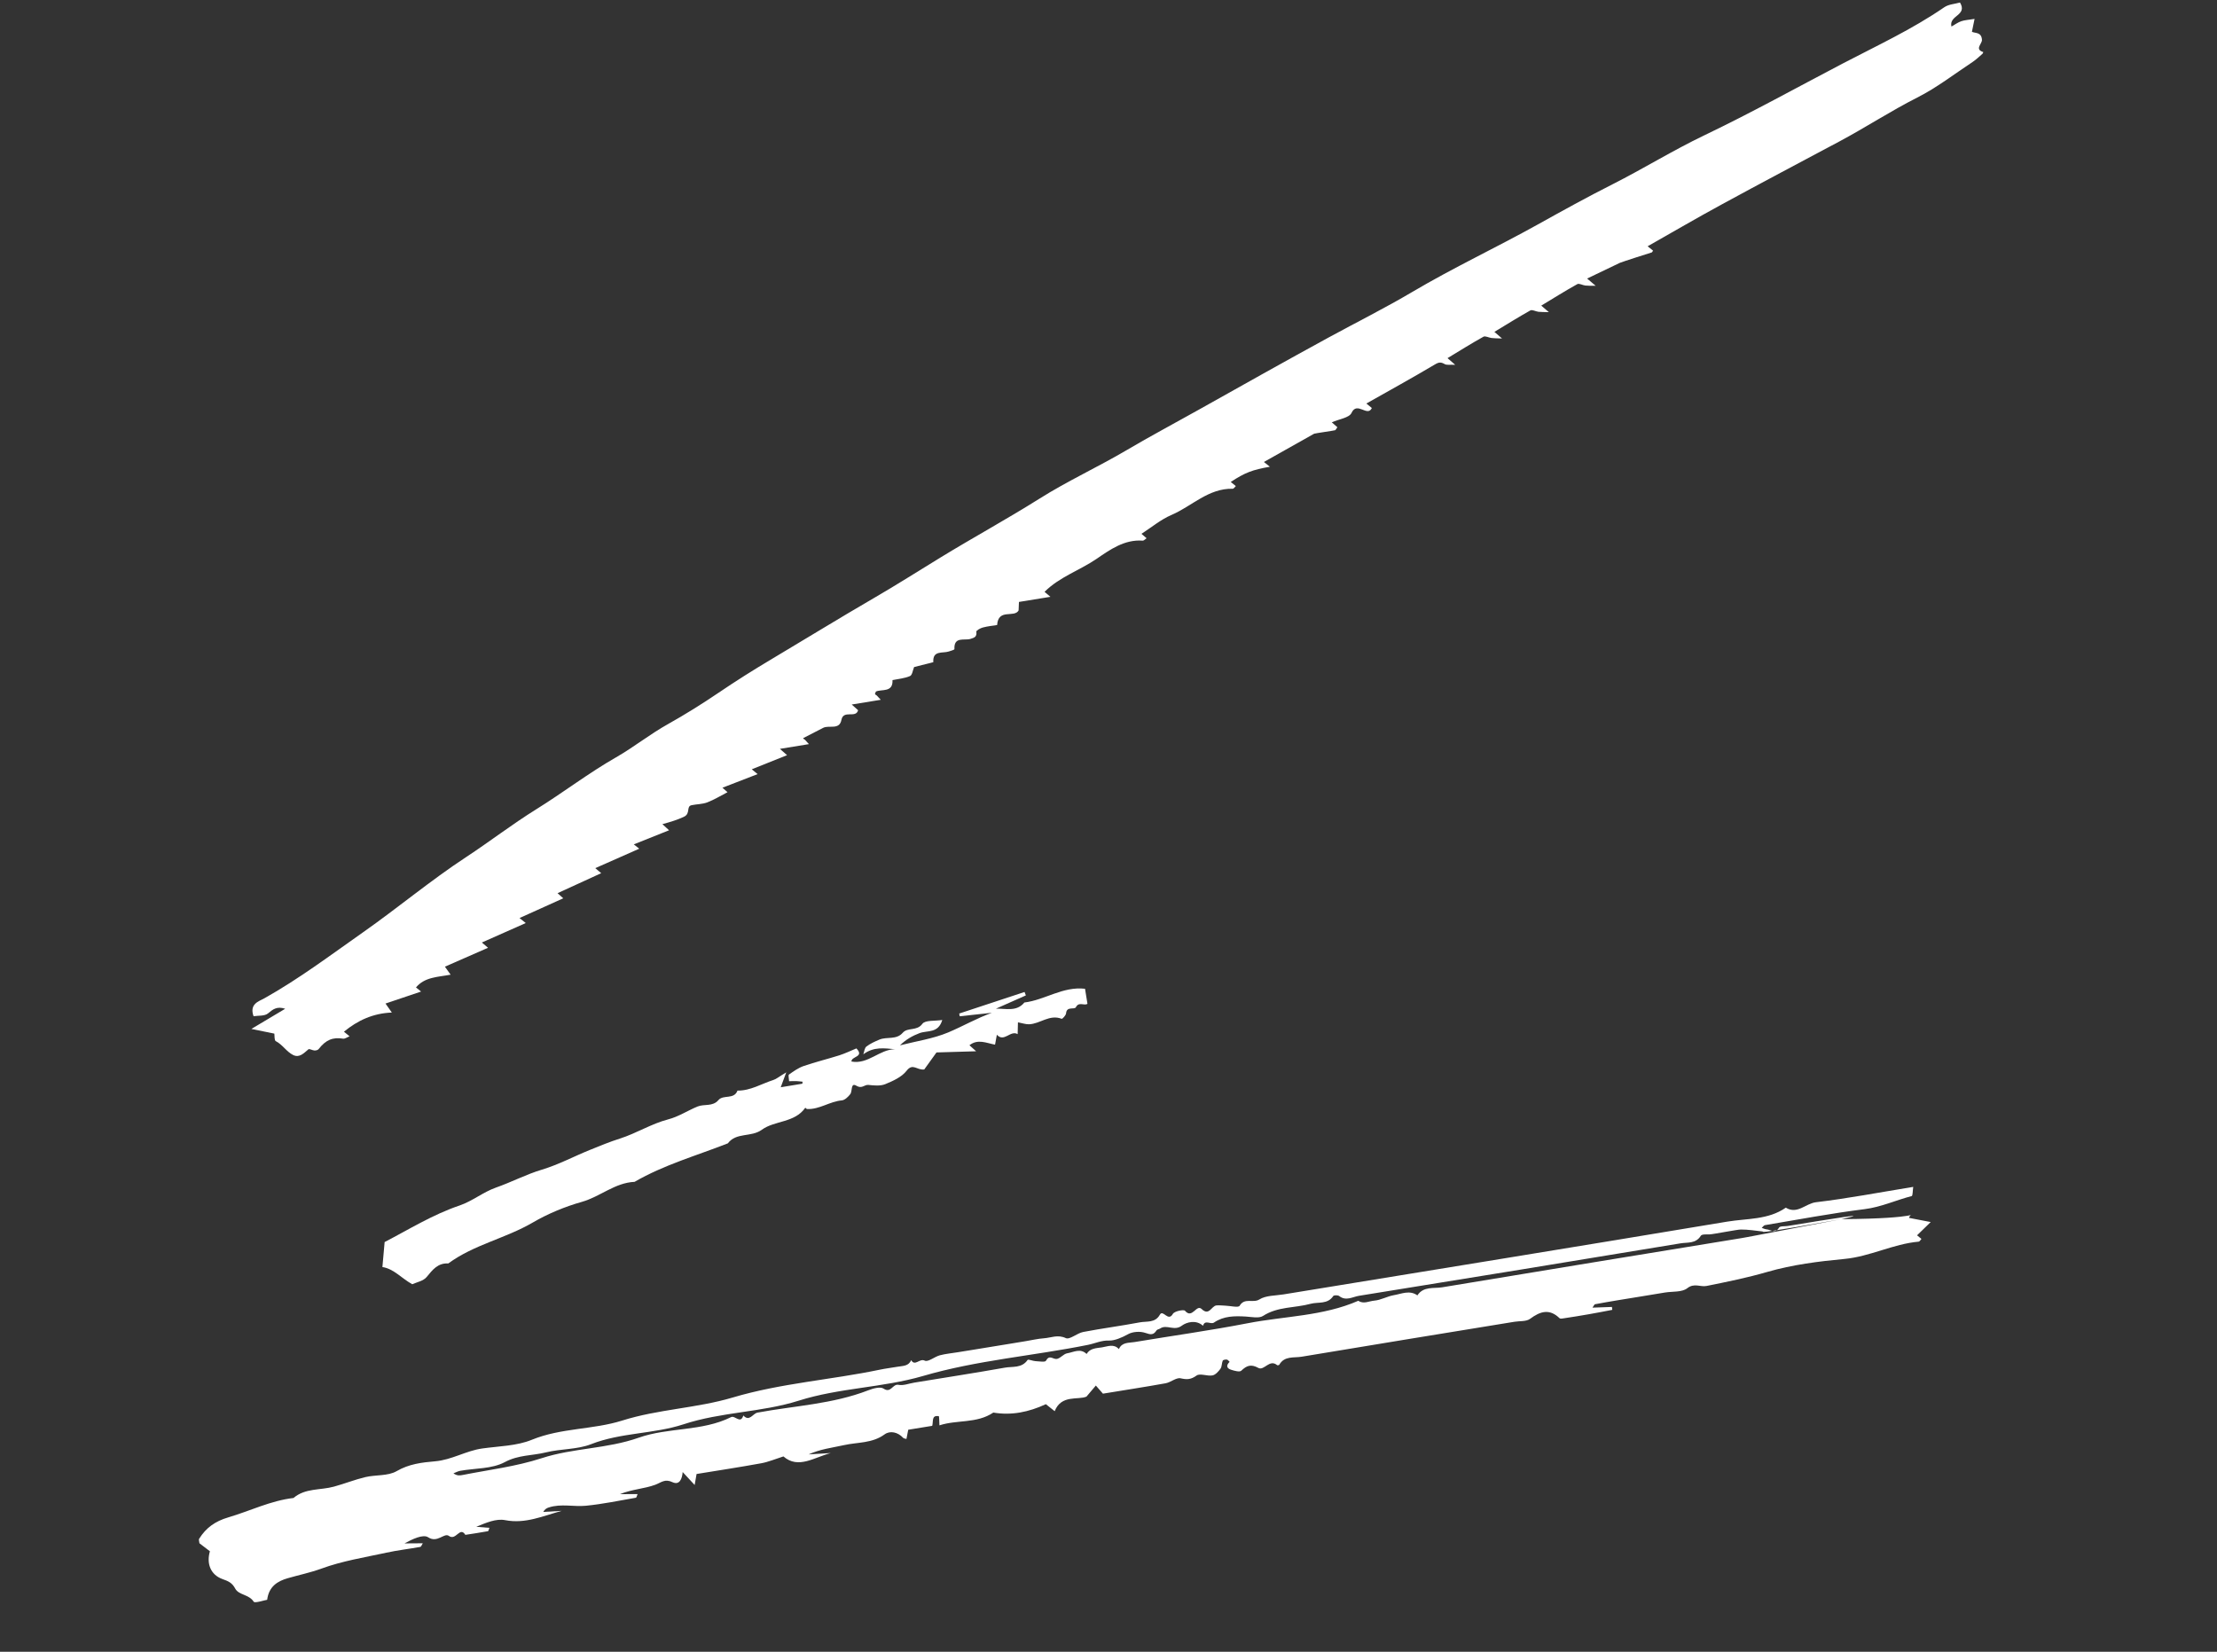 <?xml version="1.0" encoding="UTF-8"?> <svg xmlns="http://www.w3.org/2000/svg" width="51" height="38" viewBox="0 0 51 38" fill="none"><rect x="0" y="0" width="51" height="38" fill="#333333" stroke="none"/> <path fill-rule="evenodd" clip-rule="evenodd" d="M17.941 17.228C18.019 17.297 18.053 17.327 18.106 17.373C17.832 17.482 17.565 17.589 17.294 17.698C17.343 17.739 17.381 17.77 17.428 17.809C17.156 17.915 16.894 18.016 16.619 18.122C16.662 18.16 16.697 18.191 16.736 18.225C16.582 18.304 16.433 18.397 16.271 18.459C16.159 18.502 16.029 18.499 15.909 18.524C15.781 18.551 15.89 18.715 15.736 18.789C15.588 18.859 15.43 18.908 15.238 18.96C15.304 19.021 15.336 19.05 15.391 19.101C15.117 19.211 14.85 19.317 14.58 19.425C14.628 19.463 14.667 19.494 14.705 19.525C14.375 19.671 14.046 19.817 13.694 19.972C13.758 20.027 13.794 20.057 13.83 20.088C13.502 20.238 13.171 20.389 12.826 20.548C12.897 20.612 12.93 20.642 12.957 20.666C12.62 20.818 12.292 20.966 11.951 21.12C12.019 21.174 12.057 21.205 12.095 21.235C11.764 21.381 11.435 21.528 11.085 21.683C11.149 21.738 11.185 21.768 11.227 21.804C10.901 21.947 10.574 22.09 10.235 22.239C10.283 22.306 10.314 22.35 10.366 22.423C10.075 22.478 9.771 22.474 9.569 22.717C9.602 22.743 9.641 22.774 9.687 22.811C9.419 22.901 9.153 22.991 8.868 23.087C8.926 23.169 8.957 23.213 9.014 23.294C8.58 23.311 8.225 23.477 7.912 23.735C7.95 23.766 7.988 23.797 8.042 23.841C7.982 23.864 7.933 23.902 7.892 23.895C7.657 23.856 7.494 23.923 7.33 24.135C7.312 24.158 7.266 24.169 7.234 24.167C7.186 24.165 7.118 24.122 7.095 24.14C6.99 24.227 6.89 24.343 6.743 24.271C6.591 24.196 6.501 24.033 6.344 23.952C6.308 23.934 6.318 23.826 6.311 23.779C6.141 23.745 5.998 23.715 5.783 23.671C6.081 23.493 6.309 23.358 6.561 23.207C6.369 23.144 6.278 23.22 6.165 23.314C6.087 23.379 5.941 23.361 5.833 23.379C5.73 23.093 5.96 23.035 6.079 22.968C6.877 22.521 7.605 21.972 8.35 21.449C9.151 20.887 9.904 20.255 10.721 19.719C11.266 19.361 11.782 18.962 12.334 18.619C12.956 18.233 13.538 17.785 14.173 17.422C14.583 17.187 14.95 16.891 15.365 16.659C15.759 16.439 16.15 16.194 16.524 15.941C16.929 15.666 17.342 15.406 17.761 15.157C18.543 14.692 19.318 14.214 20.106 13.757C20.624 13.457 21.133 13.132 21.646 12.819C22.395 12.361 23.166 11.941 23.91 11.473C24.556 11.066 25.256 10.745 25.915 10.357C26.462 10.034 27.022 9.737 27.576 9.426C28.569 8.869 29.562 8.311 30.562 7.765C31.205 7.415 31.862 7.087 32.492 6.714C33.433 6.158 34.423 5.694 35.376 5.164C35.945 4.847 36.514 4.533 37.096 4.239C37.808 3.879 38.489 3.456 39.208 3.112C40.282 2.598 41.323 2.02 42.377 1.468C43.171 1.053 43.985 0.677 44.726 0.167C44.828 0.097 44.974 0.091 45.088 0.058C45.268 0.361 44.828 0.347 44.891 0.611C44.975 0.564 45.042 0.513 45.117 0.488C45.197 0.461 45.284 0.457 45.423 0.435C45.397 0.56 45.38 0.645 45.362 0.732C45.446 0.769 45.582 0.736 45.593 0.917C45.599 1.007 45.415 1.133 45.624 1.198C45.617 1.212 45.614 1.23 45.603 1.239C45.529 1.303 45.457 1.373 45.376 1.427C44.955 1.705 44.552 2.018 44.105 2.244C43.493 2.554 42.922 2.929 42.319 3.251C41.413 3.734 40.506 4.213 39.605 4.704C39.033 5.015 38.472 5.343 37.902 5.666C37.949 5.703 37.988 5.735 38.027 5.766C38.016 5.781 38.008 5.804 37.995 5.808C37.971 5.814 37.305 6.027 37.263 6.047C37.016 6.166 36.77 6.284 36.51 6.408C36.579 6.467 36.615 6.497 36.707 6.575C36.588 6.573 36.528 6.576 36.47 6.569C36.406 6.562 36.326 6.513 36.284 6.537C36.003 6.693 35.731 6.864 35.455 7.031C35.502 7.072 35.538 7.102 35.63 7.181C35.509 7.177 35.449 7.18 35.391 7.173C35.328 7.166 35.248 7.118 35.205 7.141C34.925 7.298 34.653 7.468 34.377 7.635C34.424 7.676 34.46 7.707 34.553 7.787C34.429 7.782 34.37 7.784 34.312 7.776C34.249 7.769 34.169 7.723 34.126 7.746C33.846 7.902 33.575 8.072 33.299 8.239C33.347 8.281 33.382 8.311 33.476 8.393C33.35 8.387 33.281 8.403 33.235 8.377C33.151 8.329 33.103 8.328 33.01 8.384C32.493 8.691 31.966 8.981 31.432 9.283C31.481 9.323 31.519 9.354 31.558 9.387C31.456 9.604 31.218 9.222 31.09 9.5C31.038 9.612 30.807 9.64 30.637 9.716C30.697 9.769 30.732 9.799 30.765 9.829C30.75 9.85 30.736 9.878 30.715 9.897C30.707 9.904 30.246 9.969 30.23 9.978C29.848 10.193 29.465 10.408 29.075 10.628C29.133 10.674 29.172 10.706 29.212 10.738C28.811 10.807 28.637 10.874 28.312 11.088C28.352 11.12 28.39 11.151 28.429 11.182C28.406 11.203 28.382 11.244 28.358 11.244C27.798 11.231 27.419 11.645 26.95 11.846C26.703 11.952 26.488 12.133 26.258 12.281C26.303 12.319 26.338 12.35 26.376 12.382C26.342 12.405 26.313 12.44 26.287 12.438C25.867 12.405 25.53 12.649 25.227 12.856C24.835 13.124 24.372 13.272 24.029 13.616C24.055 13.638 24.092 13.669 24.164 13.73L23.44 13.848C23.436 13.932 23.434 13.981 23.432 14.044C23.33 14.221 22.964 13.99 22.938 14.379C22.839 14.395 22.722 14.406 22.609 14.436C22.552 14.451 22.457 14.504 22.46 14.531C22.474 14.649 22.421 14.669 22.322 14.699C22.185 14.74 21.94 14.637 21.956 14.933C21.957 14.949 21.872 14.973 21.825 14.988C21.682 15.035 21.452 14.955 21.47 15.234C21.321 15.272 21.172 15.309 21.028 15.346C20.998 15.418 20.985 15.532 20.934 15.553C20.809 15.607 20.666 15.618 20.531 15.646C20.546 15.937 20.283 15.85 20.15 15.909C20.138 15.943 20.125 15.961 20.129 15.969C20.137 15.982 20.158 15.989 20.17 16.001C20.191 16.021 20.21 16.044 20.261 16.099L19.593 16.208C19.671 16.277 19.705 16.307 19.74 16.339C19.688 16.535 19.402 16.321 19.356 16.562C19.31 16.801 19.074 16.675 18.937 16.744C18.791 16.819 18.646 16.894 18.479 16.98C18.485 16.962 18.473 16.98 18.478 16.988C18.486 17.002 18.506 17.008 18.519 17.02C18.539 17.04 18.558 17.063 18.608 17.119L17.941 17.228Z" fill="white"></path> <path fill-rule="evenodd" clip-rule="evenodd" d="M42.362 28.047C44.285 28.035 43.943 27.865 43.916 28.018C44.058 28.045 44.202 28.073 44.414 28.114C44.276 28.248 44.188 28.333 44.1 28.419C44.127 28.441 44.164 28.471 44.201 28.502C44.181 28.523 44.16 28.563 44.137 28.565C43.549 28.617 43.019 28.908 42.427 28.963C41.833 29.019 41.23 29.095 40.66 29.26C40.196 29.395 39.729 29.489 39.259 29.584C39.114 29.613 38.974 29.509 38.813 29.637C38.692 29.732 38.476 29.707 38.302 29.735L37.73 29.829C37.556 29.857 37.382 29.885 37.209 29.914C37.036 29.943 36.863 29.972 36.691 30.005C36.678 30.007 36.67 30.032 36.633 30.083C36.8 30.077 36.94 30.072 37.081 30.067C37.084 30.089 37.086 30.111 37.089 30.134C36.909 30.168 36.729 30.204 36.548 30.235C36.358 30.269 36.167 30.299 35.975 30.328C35.943 30.334 35.895 30.343 35.877 30.327C35.643 30.1 35.432 30.167 35.197 30.341C35.109 30.406 34.96 30.388 34.838 30.408C33.206 30.675 31.574 30.939 29.943 31.212C29.766 31.242 29.546 31.188 29.428 31.398C29.423 31.407 29.388 31.413 29.379 31.406C29.204 31.258 29.079 31.542 28.948 31.47C28.778 31.377 28.68 31.414 28.554 31.534C28.516 31.57 28.394 31.536 28.318 31.511C28.211 31.477 28.206 31.406 28.287 31.33C28.266 31.312 28.246 31.281 28.223 31.278C28.191 31.274 28.137 31.283 28.128 31.303C28.103 31.361 28.111 31.439 28.076 31.488C28.029 31.553 27.96 31.63 27.891 31.642C27.77 31.664 27.606 31.588 27.526 31.645C27.397 31.737 27.308 31.742 27.16 31.709C27.059 31.686 26.934 31.801 26.814 31.823C26.331 31.91 25.845 31.984 25.372 32.062C25.311 31.992 25.26 31.933 25.209 31.875C25.153 31.94 25.098 32.006 24.993 32.13C24.799 32.214 24.416 32.078 24.262 32.465C24.188 32.406 24.12 32.352 24.059 32.304C23.666 32.486 23.27 32.568 22.85 32.497C22.47 32.754 22.016 32.658 21.611 32.791C21.604 32.694 21.608 32.582 21.595 32.58C21.424 32.552 21.474 32.695 21.445 32.802L20.893 32.892C20.878 32.972 20.865 33.036 20.852 33.104C20.826 33.096 20.791 33.095 20.776 33.078C20.652 32.943 20.473 32.909 20.35 32.998C20.064 33.208 19.728 33.176 19.415 33.246C19.144 33.306 18.868 33.338 18.602 33.459C18.772 33.449 18.941 33.438 19.111 33.428C18.735 33.524 18.364 33.805 18.022 33.506C17.827 33.568 17.673 33.634 17.513 33.663C17.015 33.754 16.514 33.83 16.024 33.91C16.008 34.004 15.997 34.067 15.98 34.163C15.876 34.05 15.79 33.958 15.704 33.865C15.693 34.014 15.635 34.176 15.469 34.098C15.294 34.015 15.216 34.104 15.076 34.157C14.821 34.252 14.533 34.261 14.262 34.374C14.395 34.373 14.527 34.372 14.667 34.372C14.651 34.409 14.643 34.453 14.629 34.456C14.248 34.522 13.867 34.602 13.483 34.64C13.199 34.669 12.908 34.587 12.624 34.68C12.579 34.695 12.534 34.716 12.497 34.783C12.638 34.775 12.78 34.766 12.922 34.758C12.494 34.874 12.086 35.063 11.621 34.972C11.415 34.931 11.182 35.031 10.956 35.125C11.056 35.133 11.155 35.141 11.258 35.149C11.246 35.179 11.239 35.223 11.225 35.226C11.052 35.258 10.879 35.283 10.705 35.31C10.576 35.106 10.491 35.455 10.326 35.334C10.218 35.255 10.063 35.507 9.849 35.366C9.732 35.29 9.488 35.408 9.305 35.507C9.443 35.506 9.58 35.505 9.726 35.504C9.701 35.542 9.689 35.584 9.67 35.587C9.41 35.634 9.147 35.664 8.889 35.72C8.387 35.829 7.872 35.911 7.393 36.087C7.134 36.181 6.874 36.234 6.615 36.309C6.393 36.374 6.186 36.49 6.146 36.804C6.056 36.819 5.861 36.887 5.836 36.848C5.729 36.678 5.491 36.697 5.412 36.548C5.338 36.408 5.249 36.375 5.114 36.326C4.843 36.227 4.746 35.969 4.829 35.688C4.749 35.627 4.667 35.565 4.588 35.504C4.585 35.466 4.567 35.422 4.582 35.399C4.74 35.147 4.95 34.996 5.255 34.907C5.754 34.76 6.226 34.523 6.752 34.462C7.022 34.23 7.371 34.287 7.681 34.201C7.924 34.135 8.159 34.04 8.403 33.982C8.642 33.925 8.925 33.96 9.123 33.845C9.409 33.678 9.71 33.644 10.01 33.618C10.395 33.585 10.72 33.375 11.094 33.323C11.477 33.269 11.885 33.266 12.234 33.123C12.908 32.847 13.639 32.893 14.312 32.681C15.146 32.418 16.029 32.397 16.854 32.151C17.965 31.82 19.113 31.746 20.236 31.511C20.374 31.482 20.514 31.466 20.652 31.442C20.769 31.421 20.903 31.432 20.96 31.29C21.049 31.444 21.153 31.241 21.274 31.303C21.349 31.34 21.497 31.213 21.618 31.18C21.754 31.144 21.895 31.132 22.034 31.109L22.399 31.05L22.815 30.982L23.232 30.914L23.596 30.854C23.735 30.831 23.874 30.798 24.013 30.788C24.179 30.777 24.331 30.696 24.518 30.784C24.608 30.826 24.777 30.67 24.917 30.643C25.349 30.56 25.786 30.504 26.218 30.422C26.378 30.391 26.573 30.441 26.682 30.245C26.754 30.116 26.872 30.419 26.981 30.226C27.015 30.165 27.23 30.12 27.26 30.155C27.427 30.353 27.521 29.996 27.643 30.115C27.816 30.282 27.867 30.044 27.983 30.032C28.048 30.026 28.115 30.035 28.181 30.037C28.297 30.041 28.488 30.088 28.516 30.041C28.63 29.845 28.825 29.986 28.97 29.895C29.12 29.8 29.339 29.809 29.528 29.778C32.931 29.222 36.334 28.671 39.735 28.104C40.188 28.029 40.675 28.066 41.081 27.783C41.346 27.945 41.538 27.686 41.775 27.658C42.507 27.571 43.233 27.432 44.012 27.305C43.999 27.39 44.002 27.509 43.977 27.516C43.614 27.61 43.275 27.769 42.894 27.817C42.127 27.913 41.365 28.057 40.602 28.185C40.574 28.189 40.552 28.226 40.527 28.248C40.565 28.26 40.602 28.279 40.64 28.282C40.736 28.29 40.839 28.391 40.925 28.242C40.948 28.203 41.057 28.215 41.126 28.204C42.132 28.04 43.137 27.875 42.362 28.047C40.552 28.369 40.551 28.35 40.55 28.331C40.381 28.314 40.213 28.284 40.044 28.286C39.955 28.287 39.407 28.396 39.326 28.398C39.257 28.399 39.149 28.391 39.126 28.429C39.011 28.616 38.82 28.577 38.658 28.604C36.193 29.011 33.727 29.415 31.26 29.811C31.115 29.835 30.962 29.939 30.807 29.816C30.778 29.793 30.685 29.794 30.67 29.816C30.54 30.013 30.324 29.947 30.148 29.995C29.787 30.094 29.395 30.054 29.056 30.273C28.961 30.335 28.793 30.296 28.66 30.288C28.403 30.273 28.15 30.273 27.927 30.426C27.849 30.48 27.72 30.348 27.674 30.5C27.513 30.354 27.294 30.418 27.188 30.497C27.012 30.631 26.84 30.461 26.69 30.562C26.663 30.58 26.619 30.583 26.604 30.607C26.534 30.718 26.469 30.706 26.347 30.664C26.229 30.623 26.056 30.634 25.948 30.695C25.809 30.773 25.635 30.845 25.517 30.84C25.333 30.833 25.191 30.907 25.029 30.939C23.766 31.194 22.477 31.291 21.231 31.656C20.3 31.927 19.311 31.926 18.371 32.224C17.516 32.494 16.592 32.481 15.723 32.767C15.038 32.992 14.286 32.954 13.595 33.225C13.275 33.35 12.9 33.328 12.559 33.413C12.247 33.49 11.926 33.468 11.612 33.637C11.319 33.795 10.931 33.775 10.586 33.837C10.533 33.847 10.483 33.875 10.431 33.895C10.514 33.954 10.578 33.946 10.642 33.933C11.251 33.812 11.863 33.741 12.463 33.546C13.183 33.311 13.963 33.333 14.696 33.074C15.376 32.834 16.148 32.934 16.817 32.602C16.911 32.555 17.034 32.772 17.1 32.564C17.241 32.717 17.317 32.518 17.426 32.498C18.277 32.34 19.153 32.303 19.973 31.985C20.083 31.942 20.251 31.895 20.326 31.946C20.496 32.062 20.533 31.831 20.669 31.859C20.782 31.881 20.91 31.828 21.032 31.808C21.727 31.694 22.422 31.587 23.115 31.464C23.293 31.432 23.506 31.481 23.639 31.286C23.653 31.265 23.757 31.31 23.82 31.314C23.904 31.318 24.042 31.342 24.061 31.305C24.137 31.163 24.213 31.264 24.298 31.264C24.382 31.263 24.462 31.147 24.551 31.133C24.696 31.109 24.854 31.009 24.996 31.149C25.077 31.014 25.22 31.017 25.35 30.997C25.482 30.976 25.622 30.908 25.739 31.037C25.809 30.874 25.966 30.897 26.097 30.875C26.965 30.73 27.837 30.61 28.701 30.442C29.551 30.277 30.436 30.28 31.247 29.925C31.368 30.008 31.494 29.932 31.613 29.922C31.766 29.91 31.911 29.822 32.065 29.796C32.243 29.766 32.427 29.673 32.606 29.801C32.745 29.587 32.983 29.647 33.177 29.615C35.468 29.233 37.761 28.861 40.053 28.485C40.221 28.458 40.386 28.421 42.362 28.047Z" fill="white"></path> <path fill-rule="evenodd" clip-rule="evenodd" d="M18.087 24.67C18.022 24.843 17.995 24.917 17.96 25.013L18.458 24.931C18.459 24.916 18.461 24.9 18.462 24.885C18.412 24.88 18.362 24.873 18.311 24.871C18.262 24.869 18.214 24.873 18.152 24.874C18.15 24.81 18.128 24.735 18.15 24.72C18.256 24.645 18.366 24.567 18.486 24.525C18.757 24.432 19.037 24.364 19.309 24.278C19.445 24.234 19.575 24.171 19.701 24.119C19.893 24.323 19.582 24.296 19.587 24.421C19.97 24.493 20.231 24.14 20.59 24.138C20.348 24.117 20.103 24.073 19.86 24.255C19.882 24.194 19.887 24.11 19.931 24.076C20.02 24.008 20.127 23.96 20.232 23.916C20.404 23.845 20.62 23.928 20.766 23.76C20.881 23.628 21.091 23.728 21.219 23.553C21.284 23.465 21.506 23.493 21.676 23.465C21.584 23.778 21.335 23.701 21.155 23.767C20.992 23.828 20.839 23.915 20.702 24.049C21.075 23.953 21.464 23.898 21.814 23.751C22.147 23.611 22.463 23.428 22.816 23.3C22.569 23.327 22.323 23.353 22.077 23.38L22.066 23.317C22.567 23.151 23.068 22.986 23.569 22.821C23.579 22.847 23.589 22.874 23.599 22.9C23.369 23.002 23.139 23.104 22.909 23.206C23.137 23.197 23.384 23.283 23.565 23.063C24.037 23.006 24.449 22.688 24.96 22.747L25.016 23.093C24.937 23.146 24.822 23.035 24.75 23.171C24.716 23.236 24.537 23.141 24.524 23.312C24.52 23.359 24.438 23.445 24.422 23.438C24.143 23.329 23.925 23.556 23.672 23.564C23.593 23.566 23.513 23.537 23.417 23.519C23.415 23.596 23.412 23.693 23.41 23.791C23.243 23.692 23.1 23.989 22.932 23.805C22.918 23.883 22.906 23.946 22.89 24.033C22.692 23.997 22.495 23.893 22.301 24.047C22.336 24.079 22.37 24.109 22.455 24.185C22.125 24.195 21.839 24.203 21.543 24.212C21.437 24.36 21.339 24.496 21.262 24.603C21.097 24.628 20.998 24.447 20.856 24.633C20.745 24.777 20.544 24.868 20.366 24.941C20.252 24.988 20.105 24.973 19.976 24.959C19.884 24.95 19.829 25.056 19.7 24.978C19.564 24.896 19.612 25.106 19.559 25.172C19.511 25.234 19.435 25.308 19.366 25.315C19.087 25.339 18.852 25.526 18.567 25.514C18.553 25.513 18.539 25.494 18.525 25.484C18.28 25.835 17.823 25.774 17.526 25.99C17.279 26.17 16.938 26.044 16.744 26.303C16.024 26.586 15.274 26.797 14.598 27.189C14.146 27.209 13.808 27.529 13.387 27.649C12.997 27.759 12.599 27.924 12.254 28.126C11.628 28.491 10.901 28.634 10.313 29.066C10.072 29.053 9.952 29.211 9.815 29.378C9.739 29.471 9.584 29.498 9.484 29.545C9.231 29.405 9.061 29.19 8.797 29.149C8.813 28.97 8.829 28.789 8.848 28.574C9.394 28.292 9.948 27.944 10.575 27.732C10.865 27.633 11.117 27.424 11.406 27.322C11.766 27.196 12.106 27.016 12.467 26.908C12.852 26.792 13.202 26.603 13.569 26.455C13.796 26.363 14.033 26.265 14.259 26.194C14.642 26.072 14.98 25.854 15.37 25.752C15.605 25.692 15.817 25.551 16.044 25.457C16.199 25.392 16.394 25.465 16.527 25.308C16.639 25.176 16.887 25.303 16.965 25.09C17.264 25.094 17.516 24.933 17.789 24.846C17.86 24.824 17.92 24.77 18.087 24.67Z" fill="white"></path> </svg> 